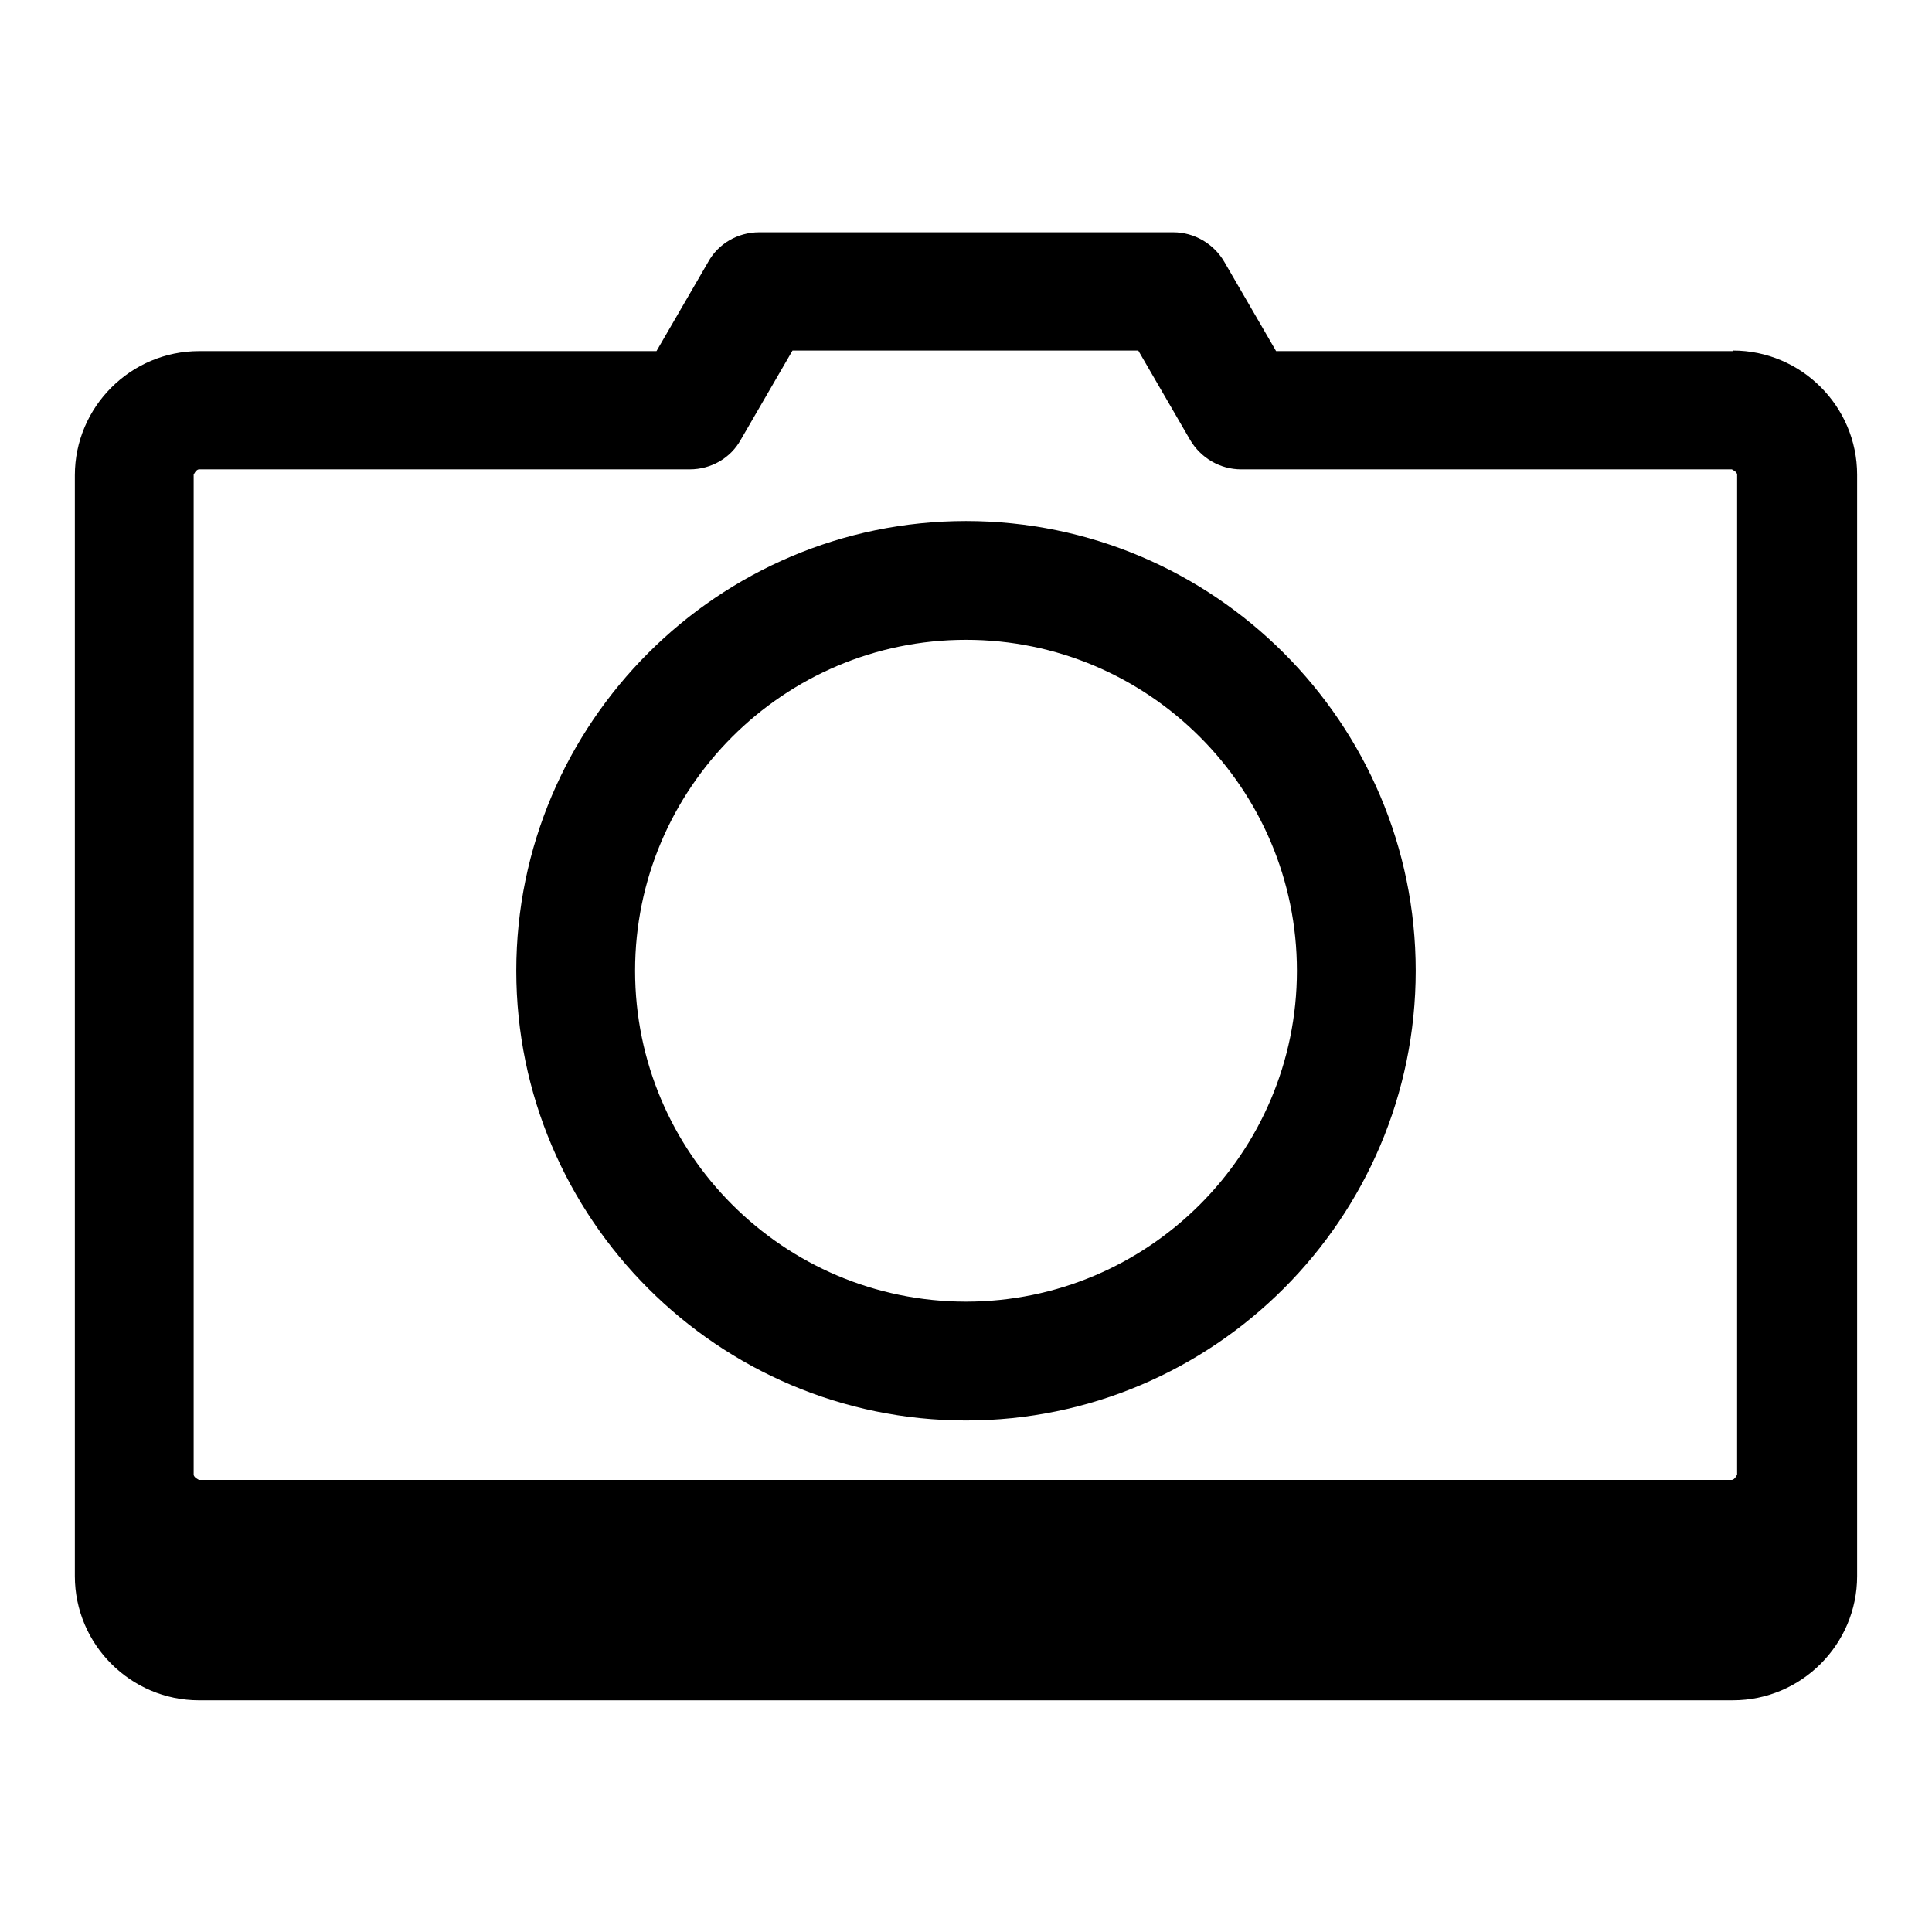 <?xml version="1.0" encoding="UTF-8"?>
<!-- Uploaded to: ICON Repo, www.iconrepo.com, Generator: ICON Repo Mixer Tools -->
<svg fill="#000000" width="800px" height="800px" version="1.1" viewBox="144 144 512 512" xmlns="http://www.w3.org/2000/svg">
 <g>
  <path d="m603.25 237.05h-121.07l-13.699-23.617c-2.832-4.879-8.031-7.871-13.539-7.871h-109.73c-5.668 0-10.863 2.992-13.539 7.871l-13.699 23.617h-121.23c-18.105 0-32.906 14.801-32.906 32.906v291.74c0 18.105 14.801 32.906 32.906 32.906l406.51-0.004c18.105 0 32.906-14.801 32.906-32.906v-291.89c0-18.105-14.801-32.906-32.906-32.906zm-407.93 32.75s0.629-1.418 1.418-1.418h130.05c5.668 0 10.863-2.992 13.539-7.871l13.699-23.617h91.629l13.699 23.617c2.832 4.879 8.031 7.871 13.539 7.871h130.05s1.418 0.629 1.418 1.418l-0.004 264.97s-0.629 1.418-1.418 1.418h-406.2s-1.418-0.629-1.418-1.418z"/>
  <path d="m400 520.44c-65.652 0-119.18-53.531-119.18-119.18 0-65.652 53.531-119.18 119.18-119.18s119.18 53.531 119.18 119.18c0 65.652-53.531 119.18-119.18 119.18zm0-206.88c-48.336 0-87.695 39.359-87.695 87.695 0 48.336 39.359 87.695 87.695 87.695s87.695-39.359 87.695-87.695c0-48.336-39.359-87.695-87.695-87.695z"/>
 </g>
</svg>